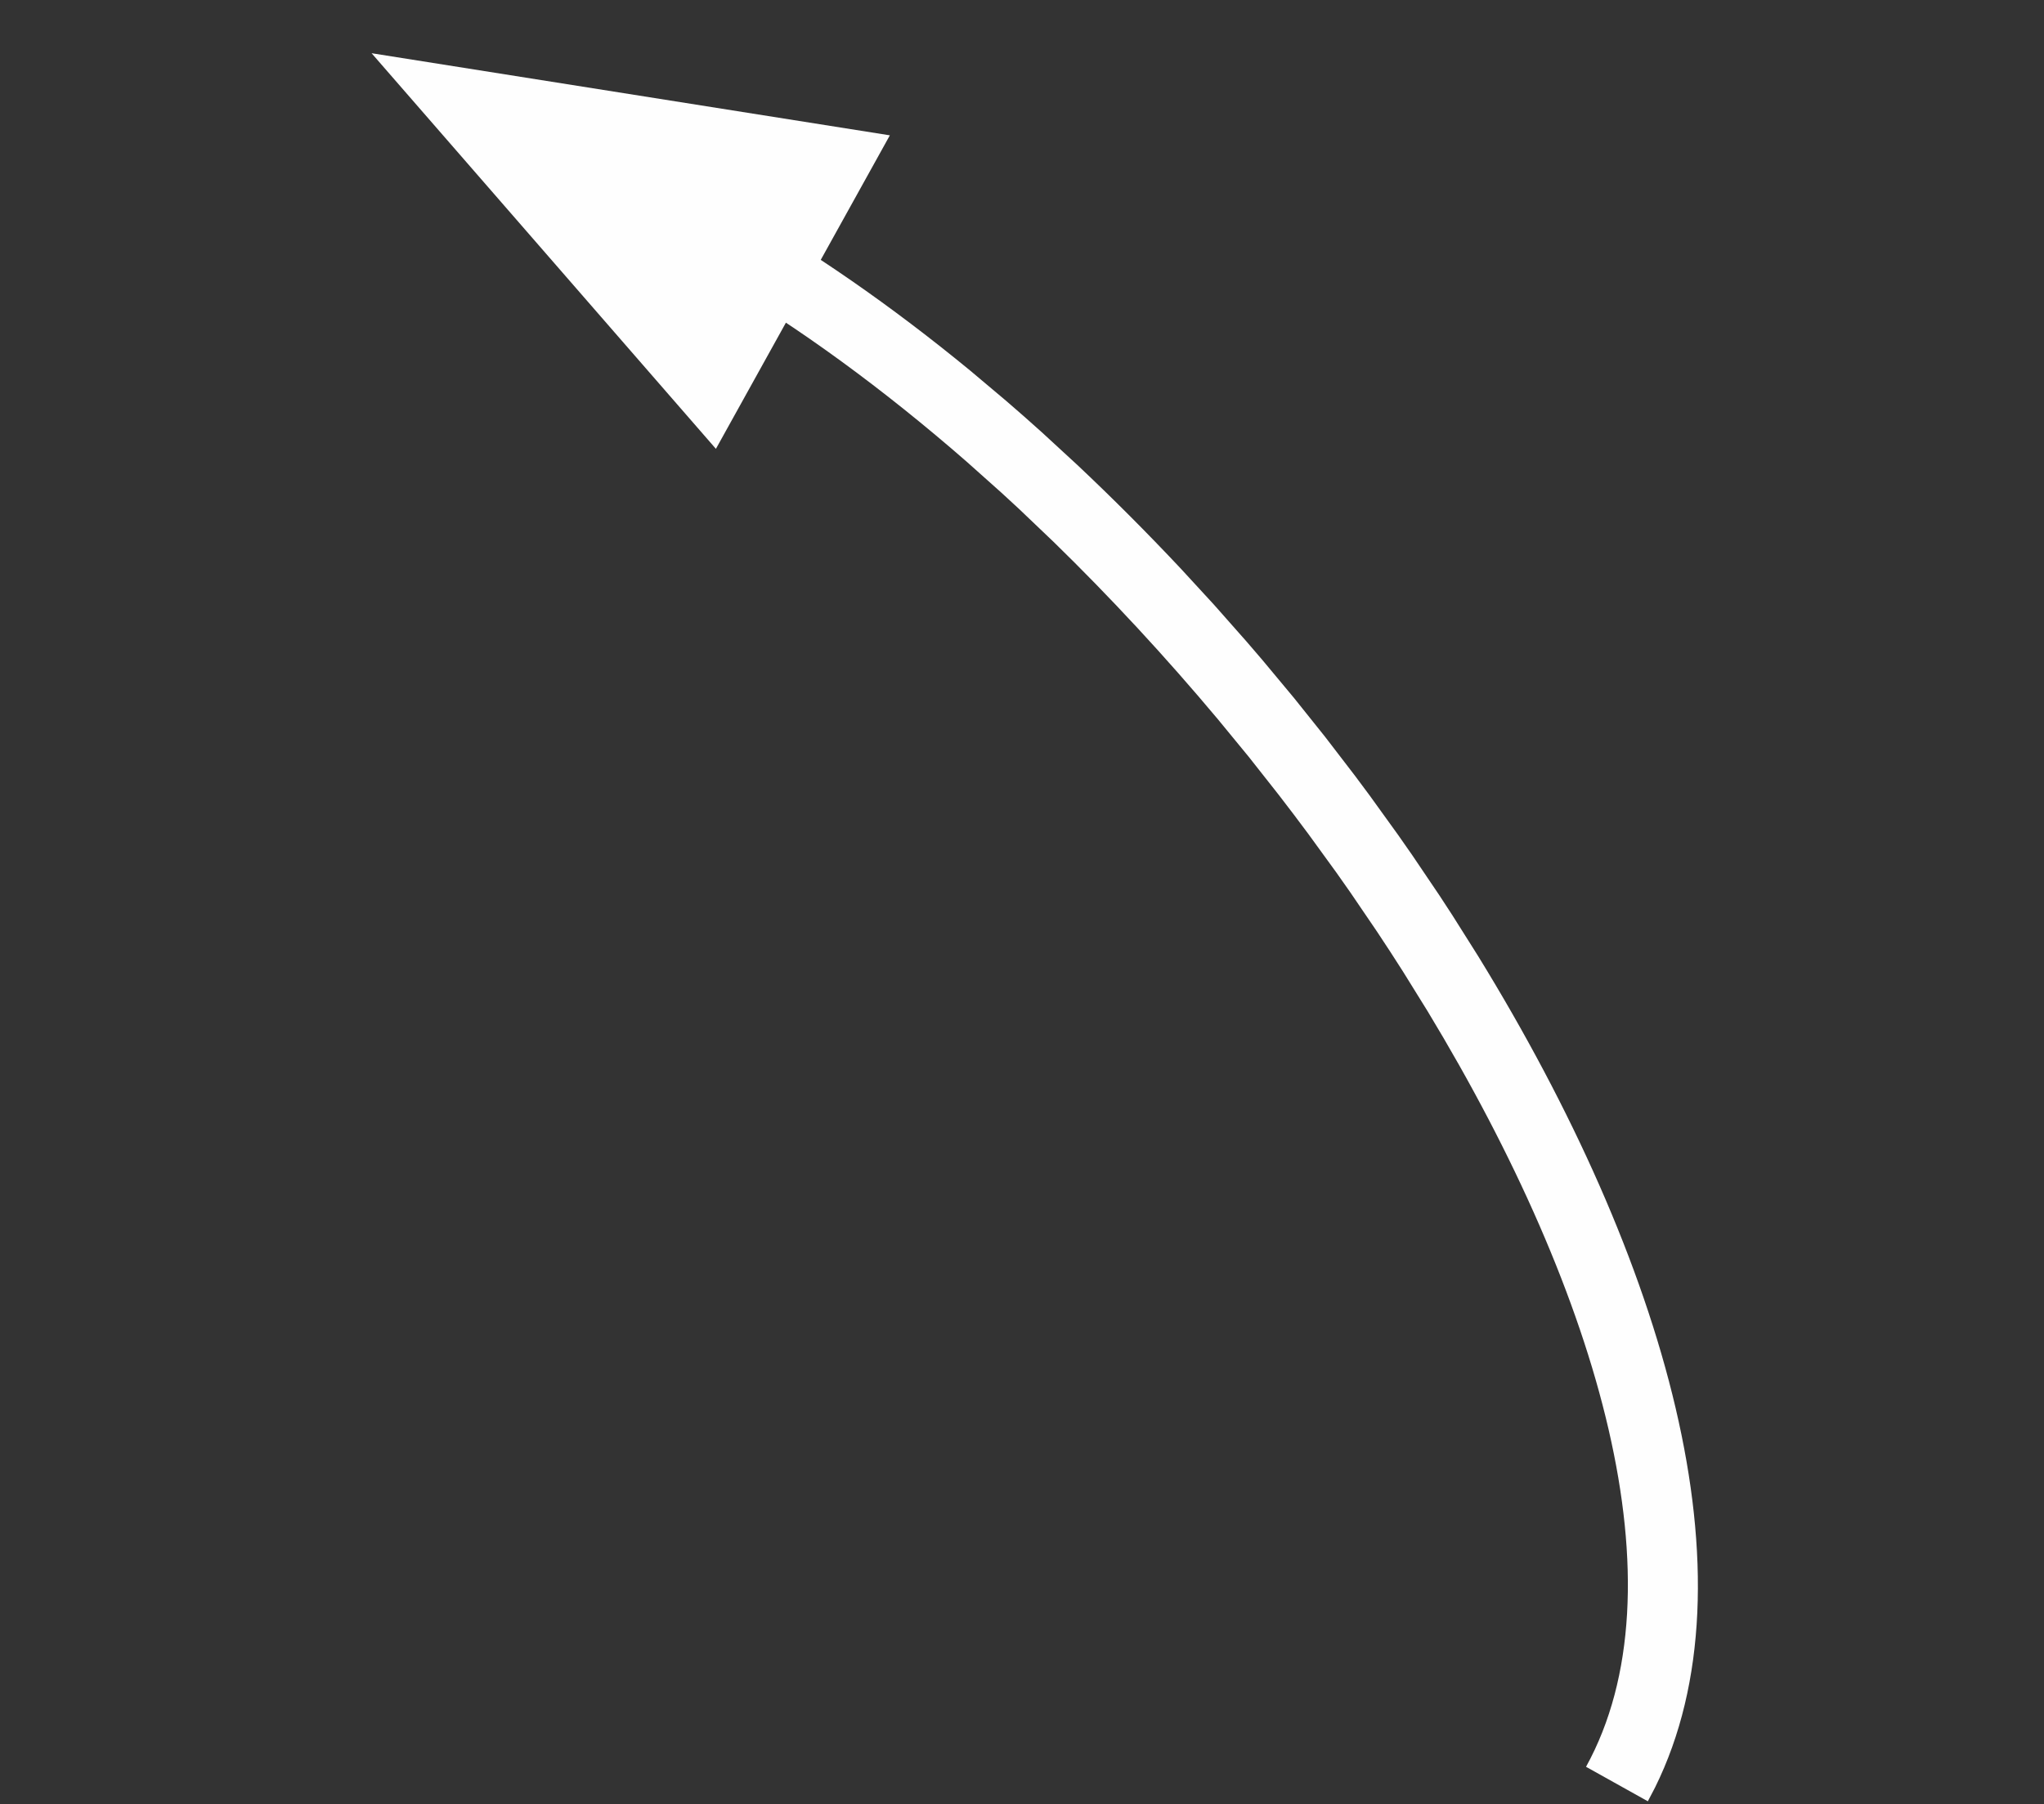 <?xml version="1.0" encoding="UTF-8"?>
<svg width="94px" height="83px" viewBox="0 0 94 83" version="1.1" xmlns="http://www.w3.org/2000/svg" xmlns:xlink="http://www.w3.org/1999/xlink">
    <rect x="0" y="0" width="94" height="83" fill="#333333" stroke="none"/>
    <title>Group 5</title>
    <g id="Page-1" stroke="none" stroke-width="1" fill="none" fill-rule="evenodd">
        <g id="Het-laatste--oerbos-van--Europa" transform="translate(-963, -198)" fill="#FEFEFE">
            <g id="Group-5" transform="translate(1010, 239.5) rotate(-165) translate(-1010, -239.5) translate(971, 207)">
                <path d="M0.495,0 L3.651,0.797 C1.411,9.89 8.592,21.839 19.679,32.478 L21.251,33.954 C21.783,34.443 22.322,34.928 22.87,35.41 L24.533,36.844 C24.814,37.081 25.096,37.317 25.38,37.552 L27.103,38.948 C27.684,39.409 28.27,39.865 28.862,40.316 L30.653,41.654 L32.473,42.957 C35.529,45.101 38.693,47.096 41.894,48.889 L43.818,49.94 C44.14,50.111 44.461,50.28 44.783,50.446 L46.715,51.42 C51.226,53.629 55.742,55.391 60.075,56.563 L61,56.805 L60.213,60 C56.131,58.97 51.89,57.437 47.636,55.506 L45.672,54.586 C45.017,54.271 44.362,53.946 43.708,53.612 L41.75,52.587 C39.794,51.535 37.85,50.409 35.93,49.219 L34.02,48.007 L32.129,46.754 C31.816,46.542 31.504,46.329 31.192,46.113 L29.338,44.804 L27.51,43.459 L25.714,42.081 C25.418,41.849 25.122,41.615 24.829,41.381 L23.085,39.958 C22.797,39.718 22.511,39.478 22.227,39.236 L20.542,37.773 C20.265,37.527 19.99,37.28 19.716,37.032 L18.098,35.535 C6.136,24.221 -1.767,11.178 0.34,0.695 L0.495,0 Z" id="Stroke-1" fill-rule="nonzero"></path>
                <polygon id="Fill-3" points="78 62.48 54 65 57.994 49"></polygon>
            </g>
        </g>
    </g>
</svg>